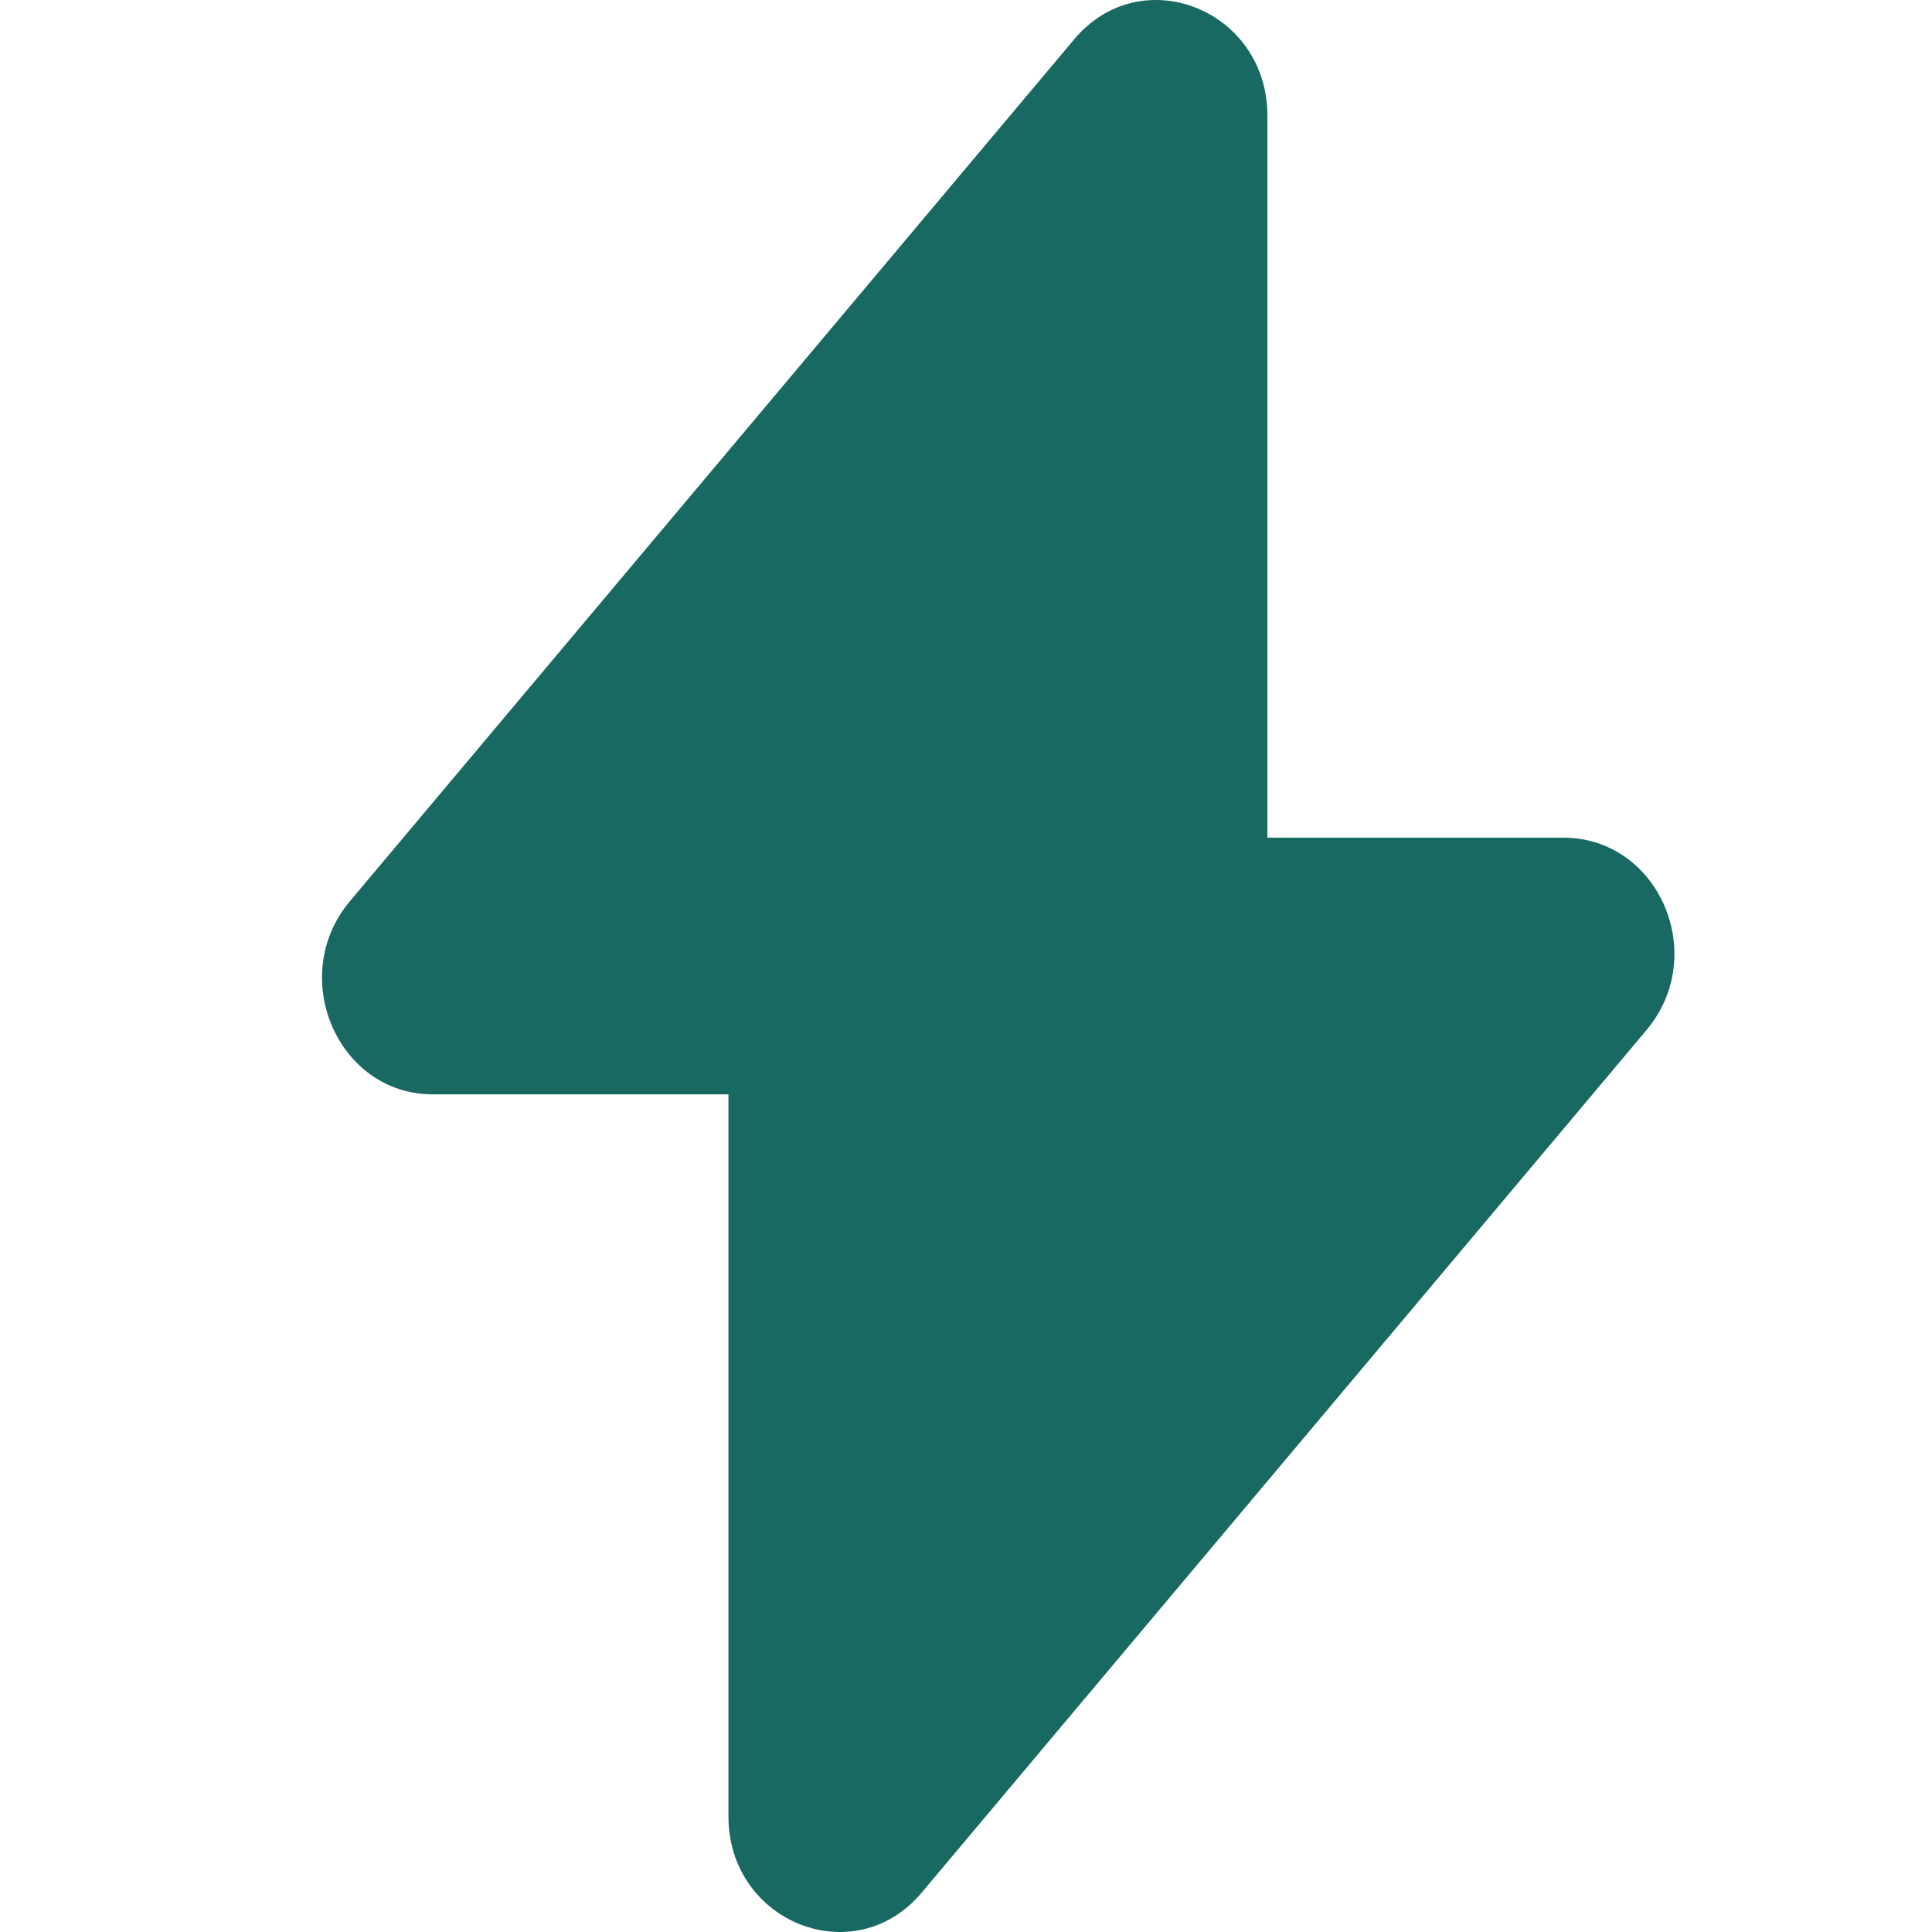 <svg width="30" height="30" viewBox="0 0 30 30" fill="none" xmlns="http://www.w3.org/2000/svg">
<g filter="url(#filter0_i_351_12)">
<path d="M6.718 16.993H11.311V28.203C11.311 29.853 13.273 30.632 14.314 29.386L25.566 15.996C26.547 14.829 25.759 13.007 24.273 13.007H19.68V1.797C19.68 0.147 17.717 -0.632 16.677 0.614L5.425 14.004C4.459 15.171 5.247 16.993 6.718 16.993Z" fill="#186962"/>
</g>
<defs>
<filter id="filter0_i_351_12" x="5" y="0" width="21" height="30" filterUnits="userSpaceOnUse" color-interpolation-filters="sRGB">
<feFlood flood-opacity="0" result="BackgroundImageFix"/>
<feBlend mode="normal" in="SourceGraphic" in2="BackgroundImageFix" result="shape"/>
<feColorMatrix in="SourceAlpha" type="matrix" values="0 0 0 0 0 0 0 0 0 0 0 0 0 0 0 0 0 0 127 0" result="hardAlpha"/>
<feOffset/>
<feGaussianBlur stdDeviation="5"/>
<feComposite in2="hardAlpha" operator="arithmetic" k2="-1" k3="1"/>
<feColorMatrix type="matrix" values="0 0 0 0 0.212 0 0 0 0 0.808 0 0 0 0 0.004 0 0 0 0.25 0"/>
<feBlend mode="normal" in2="shape" result="effect1_innerShadow_351_12"/>
</filter>
</defs>
</svg>
